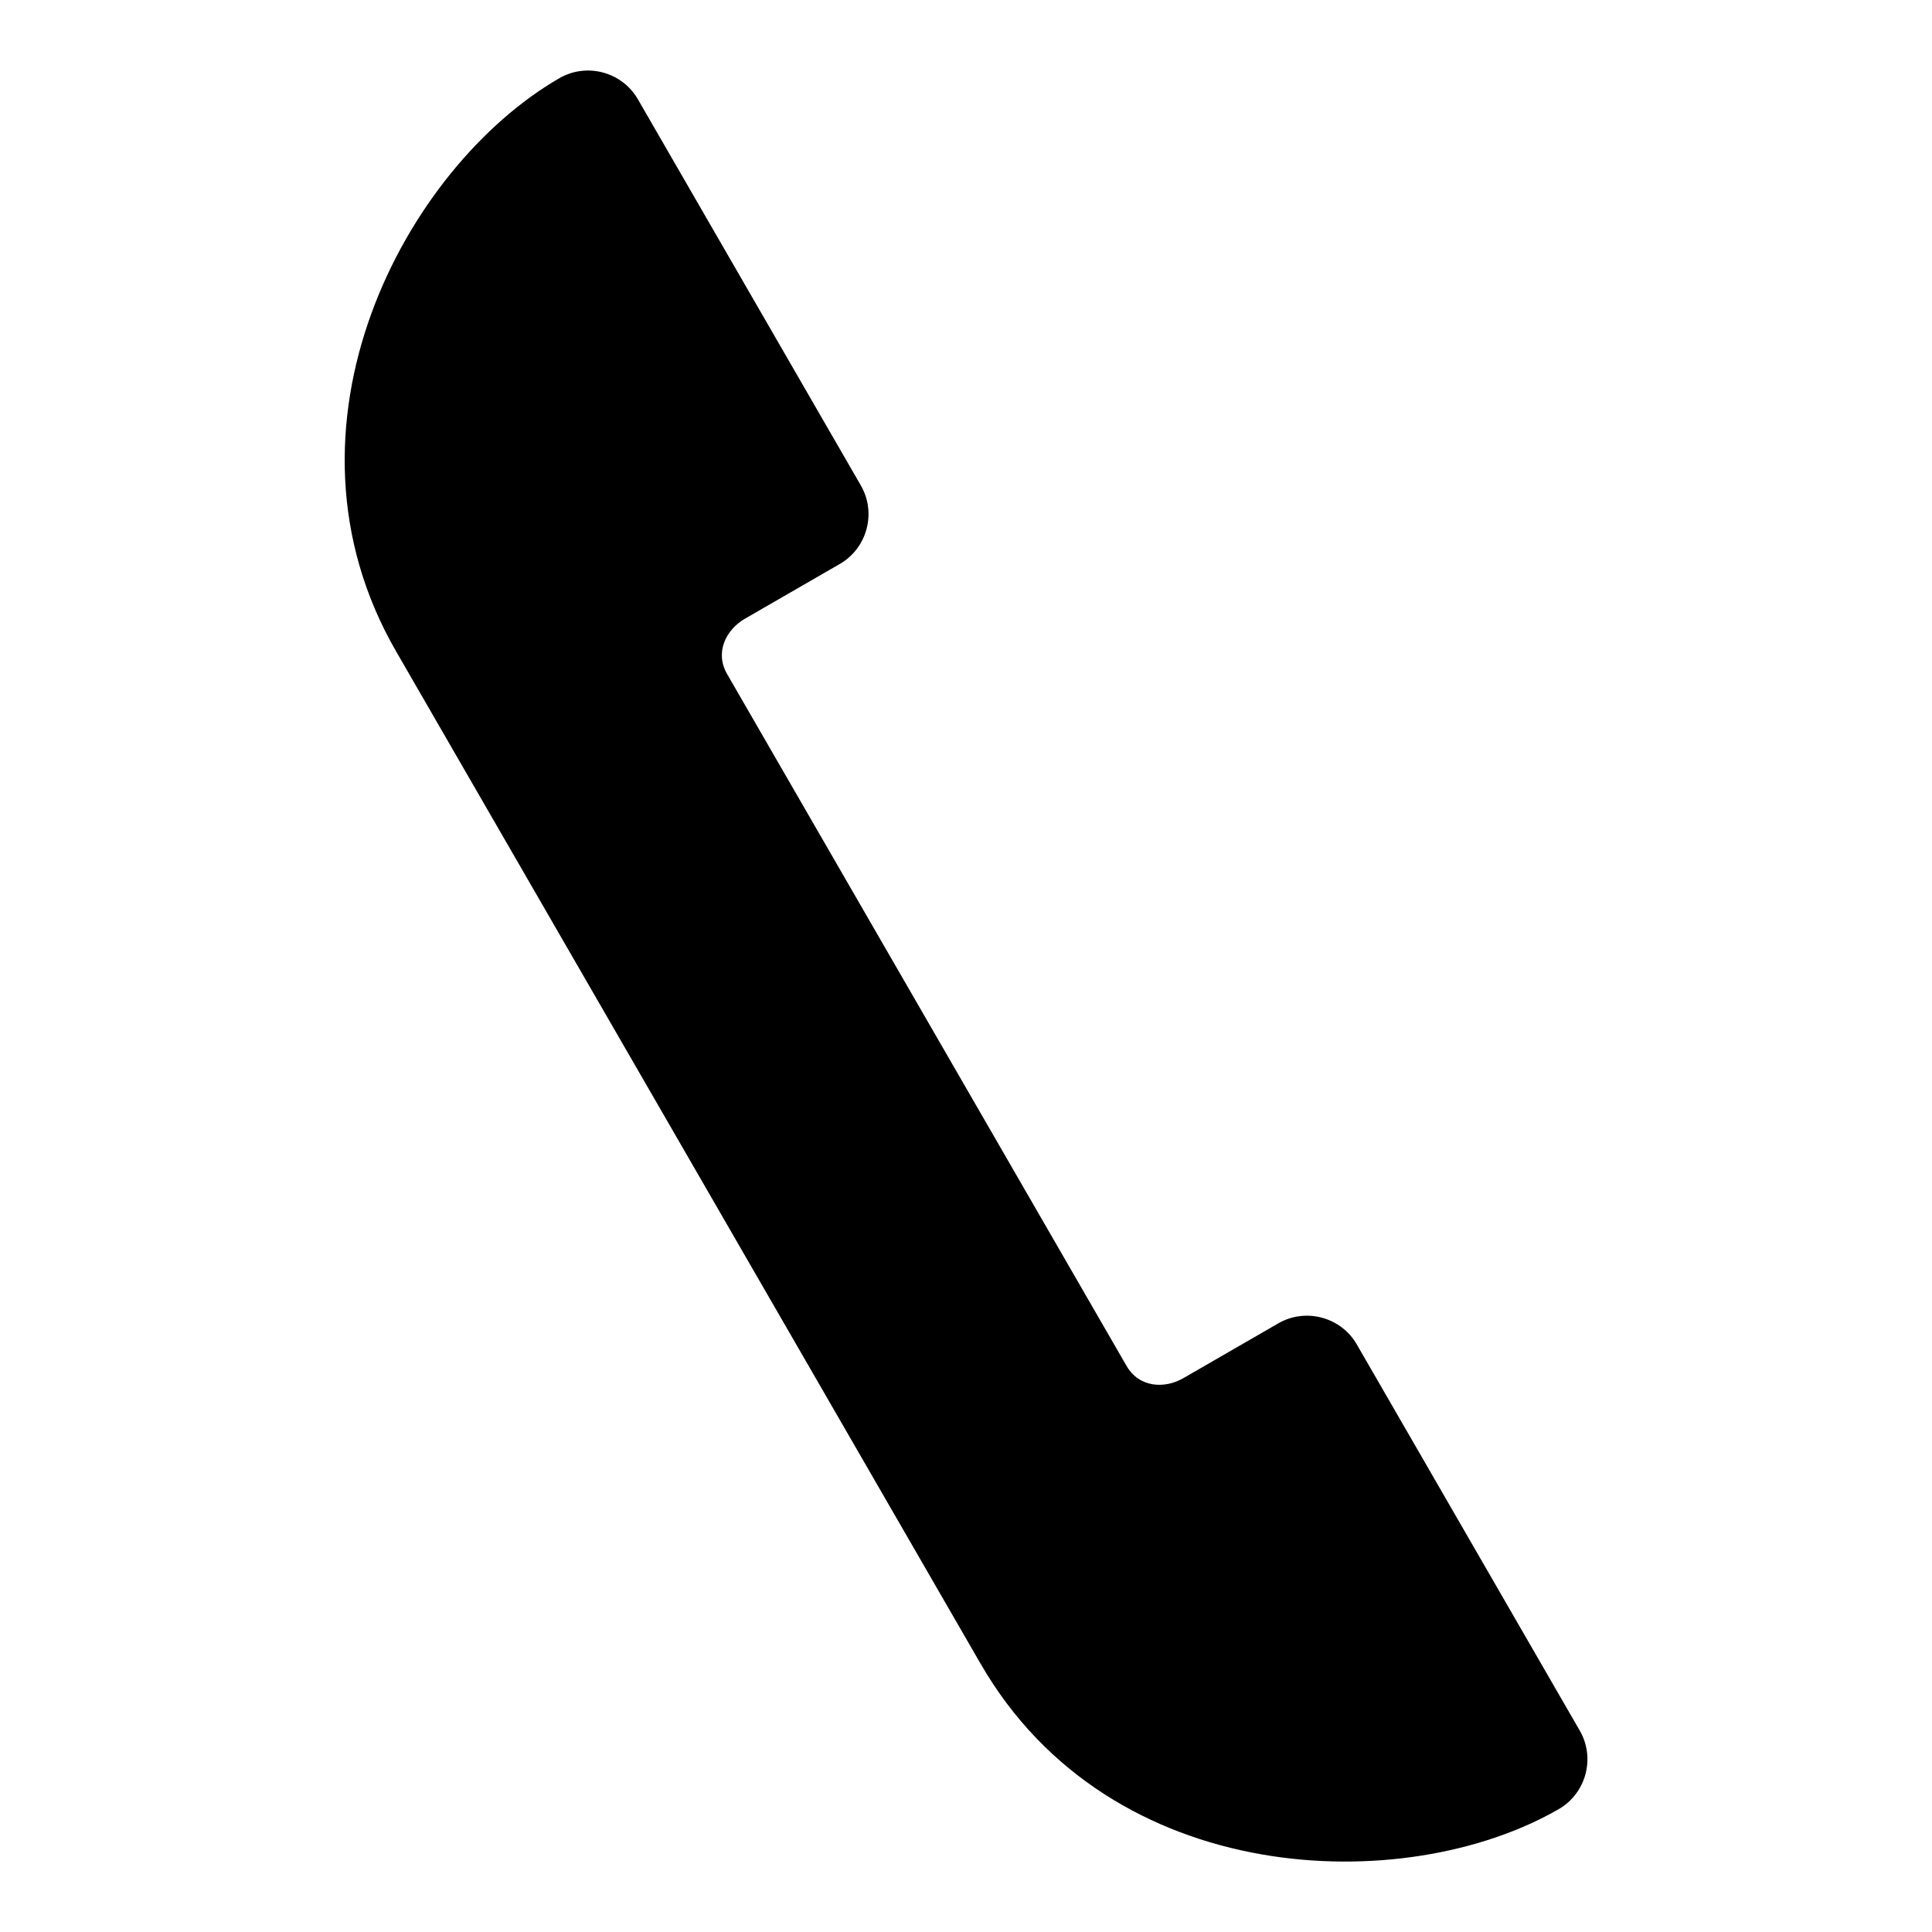 <?xml version="1.0" encoding="UTF-8"?>
<!-- Uploaded to: SVG Repo, www.svgrepo.com, Generator: SVG Repo Mixer Tools -->
<svg fill="#000000" width="800px" height="800px" version="1.1" viewBox="144 144 512 512" xmlns="http://www.w3.org/2000/svg">
 <path d="m403.88 584.93c-51.633-89.434-103.28-178.88-154.91-268.31-34.445-59.672 2.523-128.38 43.273-151.9 7.254-4.188 16.609-1.676 20.797 5.578l59.098 102.36c4.188 7.254 1.676 16.609-5.578 20.797l-25.164 14.523c-4.941 2.856-8.055 8.871-4.699 14.66 35.277 61.109 70.57 122.21 105.85 183.34 3.356 5.805 10.113 6.106 15.055 3.25l25.164-14.523c7.238-4.188 16.609-1.676 20.797 5.578l59.098 102.36c4.188 7.254 1.676 16.594-5.578 20.797-40.75 23.52-118.74 21.191-153.18-38.48z" fill-rule="evenodd"/>
</svg>